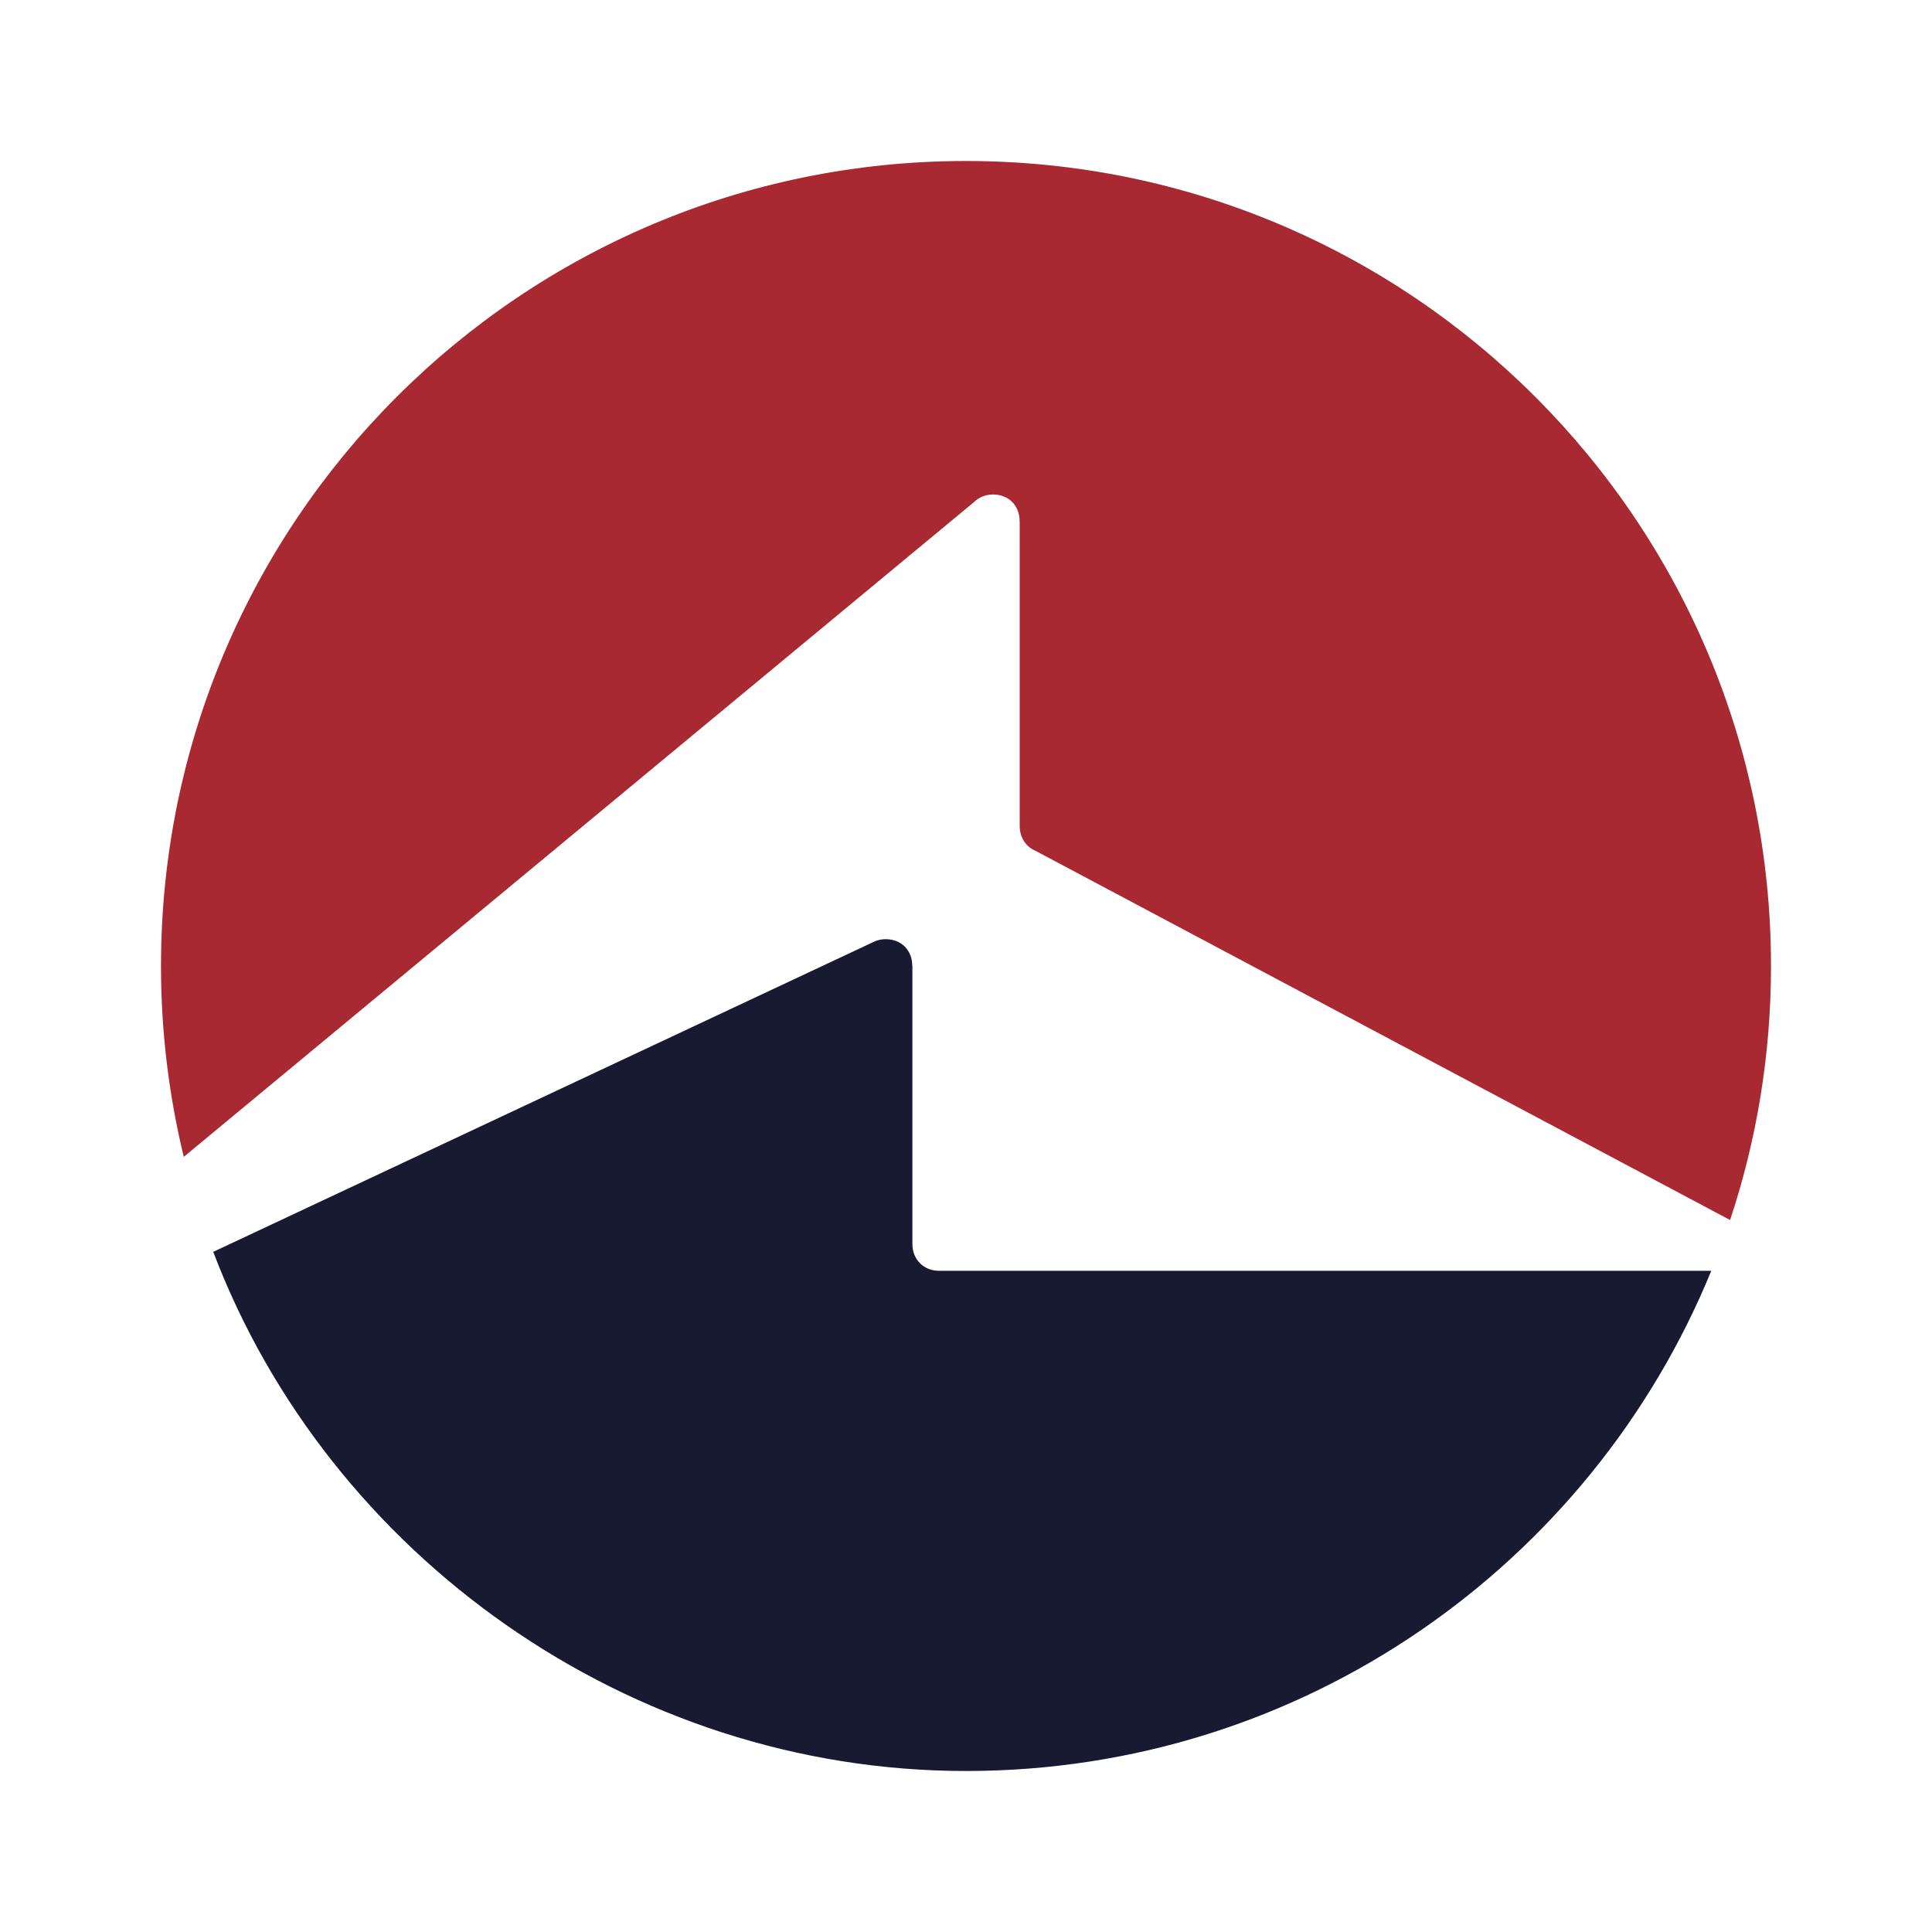<?xml version="1.0" encoding="UTF-8"?>
<svg id="Capa_1" data-name="Capa 1" xmlns="http://www.w3.org/2000/svg" viewBox="0 0 1080 1080">
  <defs>
    <style>
      .cls-1 {
        fill: #171a31;
      }

      .cls-2 {
        fill: #a82931;
      }
    </style>
  </defs>
  <path class="cls-2" d="M990,540c0,49.62-8.02,97.37-22.87,142l-388.16-206.33c-1.81-.74-3.39-1.79-4.7-3.13-1.34-1.36-2.36-2.94-3.13-4.78-.74-1.84-1.12-3.84-1.12-5.97v-170.37l-.05-.02c0-2.2-.36-4.2-1.07-6.04-.74-1.84-1.77-3.44-3.06-4.75-1.31-1.31-2.89-2.36-4.75-3.08-1.81-.74-3.84-1.1-5.99-1.1s-4.08.38-5.92,1.15c-1.84.76-3.44,1.84-4.78,3.15L102.73,646.69c-8.31-34.22-12.73-69.94-12.73-106.69,0-248.52,201.48-450,450-450s450,201.48,450,450Z"/>
  <path class="cls-1" d="M956.62,710.37c-67.14,164.06-228.37,279.63-416.62,279.63s-356.35-120.56-420.8-290.21l368.58-172.99c.45-.24.91-.45,1.38-.64,1.84-.76,3.82-1.15,5.92-1.15s4.18.36,6.02,1.1c1.84.72,3.41,1.77,4.73,3.08,1.29,1.34,2.32,2.91,3.06,4.75.72,1.81,1.07,3.84,1.07,6.04l.07.05v155.35c0,2.13.36,4.13,1.1,5.97.76,1.84,1.79,3.41,3.13,4.78,1.31,1.34,2.89,2.39,4.7,3.13,1.84.74,3.82,1.12,5.95,1.12h431.71Z"/>
</svg>